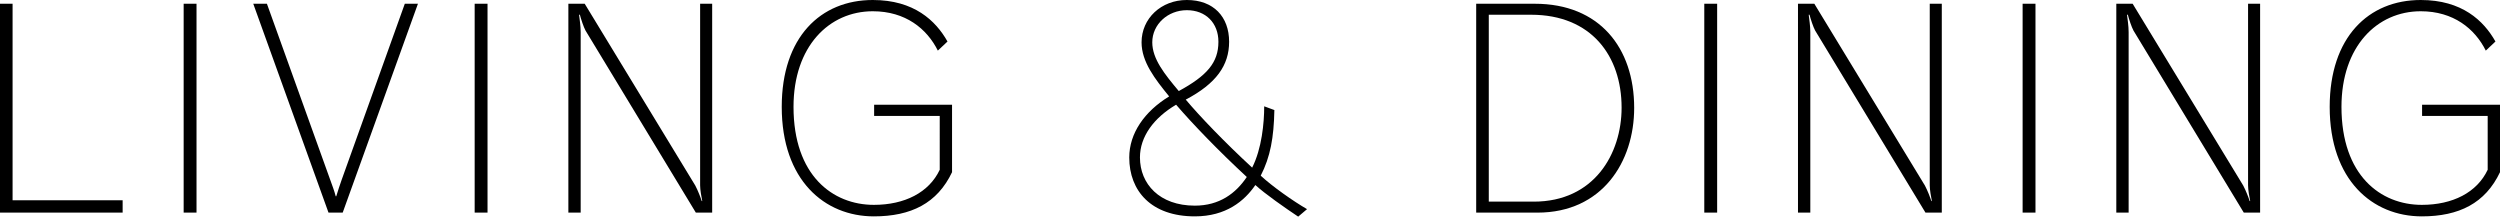 <?xml version="1.0" encoding="utf-8"?>
<!-- Generator: Adobe Illustrator 23.0.3, SVG Export Plug-In . SVG Version: 6.00 Build 0)  -->
<svg version="1.1" xmlns="http://www.w3.org/2000/svg" xmlns:xlink="http://www.w3.org/1999/xlink" x="0px" y="0px"
	 viewBox="0 0 186.763 16.184" style="enable-background:new 0 0 186.763 16.184;" xml:space="preserve">
<style type="text/css">
	.st0{fill:#EEE8CE;}
	.st1{fill:#FFFFFF;}
	.st2{opacity:0.2;}
	.st3{fill:none;stroke:#000000;stroke-width:2;stroke-miterlimit:10;}
	.st4{fill:none;stroke:#000000;stroke-miterlimit:10;}
	.st5{fill:none;stroke:#000000;stroke-width:0.8;stroke-miterlimit:10;}
	.st6{clip-path:url(#SVGID_2_);}
	.st7{opacity:0.5;clip-path:url(#SVGID_2_);fill:url(#SVGID_3_);}
	.st8{clip-path:url(#SVGID_29_);}
	.st9{clip-path:url(#SVGID_31_);}
	.st10{clip-path:url(#SVGID_33_);}
	.st11{fill:#999999;}
	.st12{clip-path:url(#SVGID_35_);}
	.st13{fill:none;stroke:#FFFFFF;stroke-miterlimit:10;}
	.st14{fill:none;stroke:#000000;stroke-width:1.012;stroke-miterlimit:10;}
	.st15{fill:#231815;}
	.st16{display:none;}
	.st17{display:inline;fill:#FFFFFF;}
	.st18{display:inline;}
	.st19{display:inline;opacity:0.2;}
</style>
<g id="レイヤー_8">
	<g id="New_Symbol_63">
	</g>
	<g id="New_Symbol_58">
	</g>
	<g>
		<path d="M0,15.883V0.28h0.94v14.683h8.222v0.92H0z"/>
		<path d="M13.72,15.883V0.28h0.961v15.604H13.72z"/>
		<path d="M24.541,15.883L18.92,0.28h1.02l4.74,13.183c0.12,0.34,0.301,0.8,0.4,1.2h0.04
			c0.12-0.4,0.28-0.88,0.4-1.22l4.721-13.163h0.981l-5.621,15.604H24.541z"/>
		<path d="M35.46,15.883V0.28h0.961v15.604H35.46z"/>
		<path d="M51.982,15.883l-8.242-13.603c-0.14-0.26-0.34-0.86-0.42-1.18h-0.06
			c0.04,0.34,0.12,0.84,0.12,1.3v13.483H42.46V0.28h1.221l8.262,13.583c0.2,0.38,0.4,0.9,0.48,1.16
			h0.04c-0.06-0.28-0.16-0.84-0.16-1.18V0.28h0.9v15.604H51.982z"/>
		<path d="M70.203,8.662h-4.901V7.822h5.821v5.041c-1.101,2.32-3.061,3.301-5.841,3.301
			c-3.681,0-6.882-2.701-6.882-8.182C58.4,2.78,61.301,0,65.202,0c3.08,0,4.701,1.54,5.581,3.101l-0.721,0.68
			c-0.819-1.641-2.42-2.94-4.86-2.94c-3.261,0-5.922,2.62-5.922,7.141c0,5.121,2.921,7.322,6.002,7.322
			c2.3,0,4.12-0.92,4.921-2.621V8.662z"/>
		<path d="M96.982,16.184c-0.96-0.64-2.481-1.701-3.2-2.361c-0.82,1.2-2.2,2.341-4.521,2.341
			c-3.261,0-4.9-1.9-4.9-4.401c0-1.8,1.14-3.44,2.981-4.561c-1.06-1.3-2.061-2.581-2.061-4.041
			c0-1.78,1.46-3.161,3.381-3.161c2,0,3.16,1.26,3.16,3.121c0,1.76-0.96,3.121-3.24,4.321
			c1.04,1.24,2.9,3.181,4.961,5.081c0.721-1.42,0.9-3.341,0.9-4.581l0.76,0.28
			c-0.04,2.061-0.3,3.501-1.02,4.901c0.859,0.8,2.42,1.9,3.46,2.501L96.982,16.184z M87.861,7.822
			c-1.661,0.98-2.701,2.38-2.701,3.94c0,1.98,1.46,3.601,4.101,3.601c1.841,0,3.062-0.92,3.881-2.141
			C91.002,11.242,89.081,9.242,87.861,7.822z M91.022,3.121c0-1.4-0.94-2.36-2.36-2.36
			s-2.581,1.06-2.581,2.4c0,1.24,0.921,2.38,1.98,3.641C90.161,5.661,91.022,4.681,91.022,3.121z"/>
		<path d="M110.279,15.883V0.28h4.382c4.82,0,7.421,3.281,7.421,7.782c0,4.041-2.4,7.822-7.222,7.822H110.279z
			 M114.581,15.063c4.501,0,6.561-3.561,6.561-7.021c0-3.861-2.26-6.941-6.761-6.941h-3.161V15.063H114.581z"/>
		<path d="M127.319,15.883V0.28h0.961v15.604H127.319z"/>
		<path d="M143.842,15.883l-8.242-13.603c-0.14-0.26-0.34-0.86-0.42-1.18h-0.06
			c0.04,0.34,0.12,0.84,0.12,1.3v13.483h-0.921V0.28h1.221l8.262,13.583
			c0.2,0.38,0.4,0.9,0.48,1.16h0.04c-0.06-0.28-0.16-0.84-0.16-1.18V0.28h0.9v15.604H143.842z"/>
		<path d="M151.1,15.883V0.28h0.961v15.604H151.1z"/>
		<path d="M167.622,15.883l-8.242-13.603c-0.14-0.26-0.34-0.86-0.42-1.18h-0.06
			c0.04,0.34,0.12,0.84,0.12,1.3v13.483h-0.921V0.28h1.221l8.262,13.583
			c0.2,0.38,0.4,0.9,0.48,1.16h0.04c-0.06-0.28-0.16-0.84-0.16-1.18V0.28h0.9v15.604H167.622z"/>
		<path d="M185.843,8.662h-4.901V7.822h5.821v5.041c-1.101,2.32-3.061,3.301-5.841,3.301
			c-3.681,0-6.882-2.701-6.882-8.182C174.04,2.78,176.94,0,180.842,0c3.08,0,4.701,1.54,5.581,3.101l-0.721,0.68
			c-0.819-1.641-2.42-2.94-4.86-2.94c-3.261,0-5.922,2.62-5.922,7.141c0,5.121,2.921,7.322,6.002,7.322
			c2.3,0,4.12-0.92,4.921-2.621V8.662z"/>
	</g>
</g>
<g id="東玄関" class="st16">
</g>
</svg>
